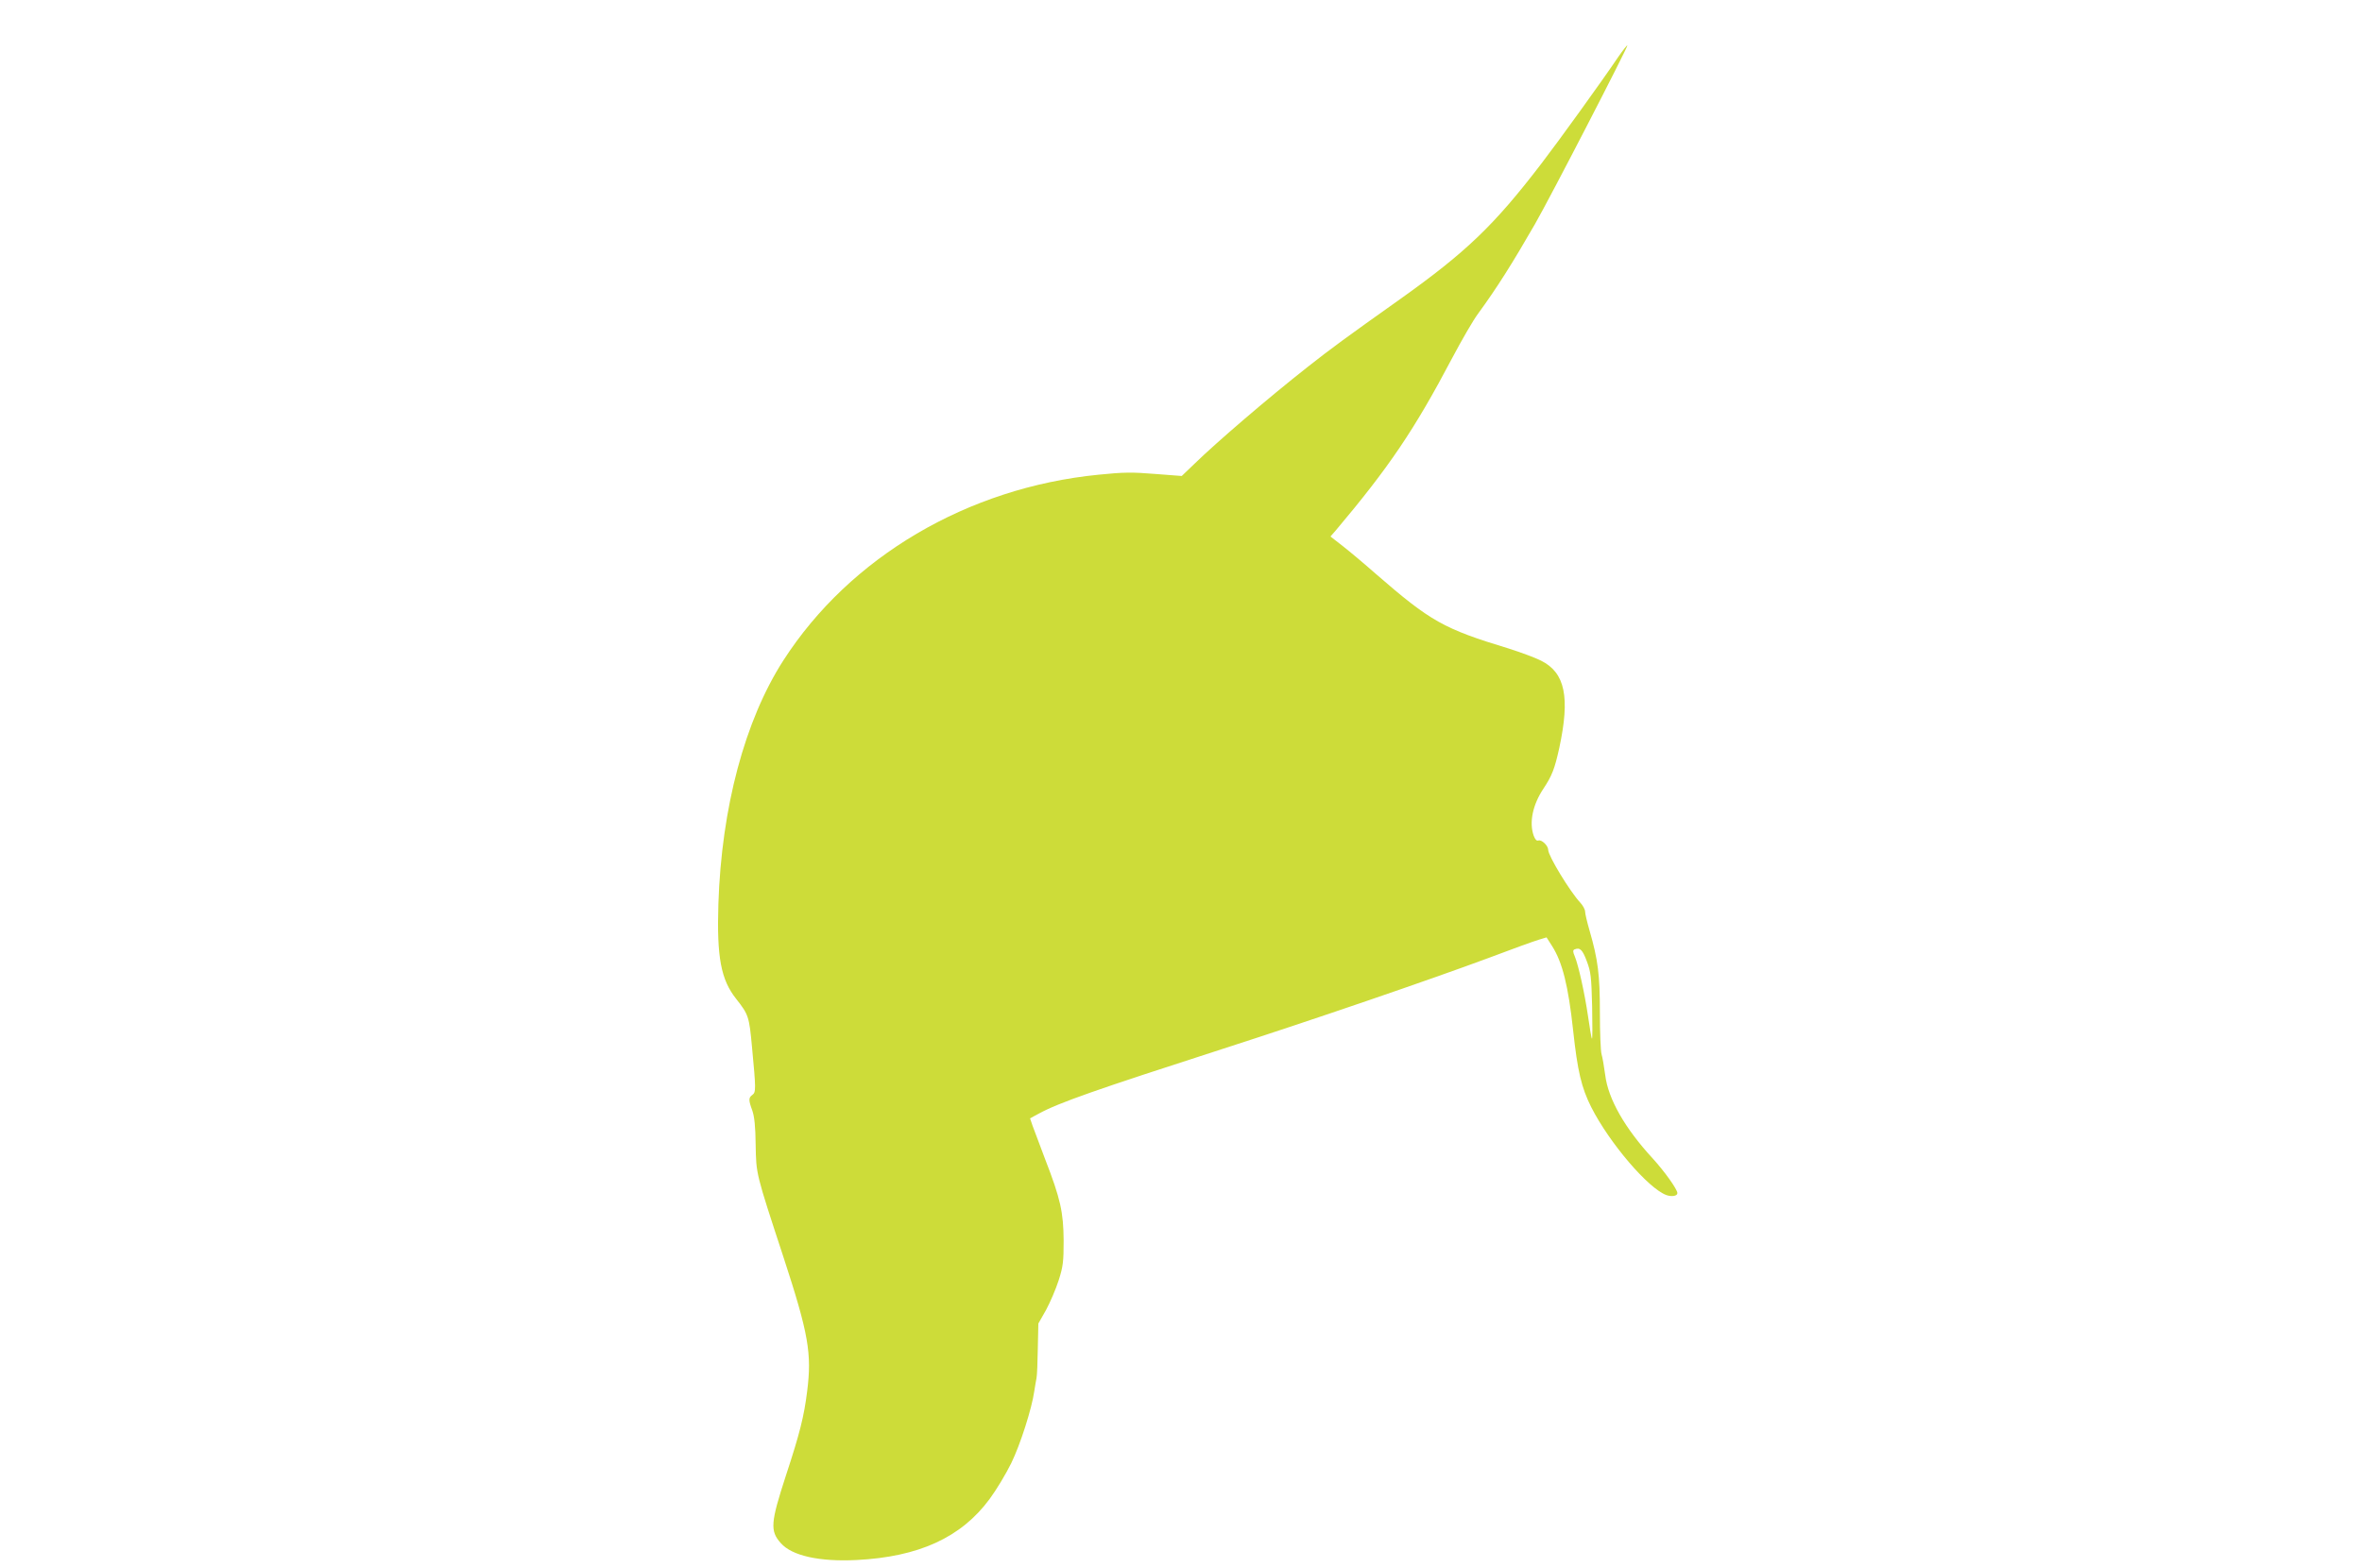 <?xml version="1.0" standalone="no"?>
<!DOCTYPE svg PUBLIC "-//W3C//DTD SVG 20010904//EN"
 "http://www.w3.org/TR/2001/REC-SVG-20010904/DTD/svg10.dtd">
<svg version="1.0" xmlns="http://www.w3.org/2000/svg"
 width="1280pt" height="850pt" viewBox="0 0 1280 850"
 preserveAspectRatio="xMidYMid meet">
<g transform="translate(0,850) scale(0.1,-0.1)"
fill="#cddc39" stroke="none">
<path d="M8770 8192 c-89 -132 -325 -459 -418 -580 -255 -333 -406 -478 -764
-733 -293 -208 -375 -268 -503 -369 -211 -166 -491 -406 -610 -522 l-71 -68
-144 11 c-122 10 -170 10 -306 -4 -711 -70 -1349 -447 -1709 -1007 -209 -325
-335 -798 -352 -1320 -9 -290 14 -411 97 -515 66 -84 70 -95 85 -258 22 -233
22 -247 2 -262 -21 -15 -21 -28 0 -85 11 -32 17 -85 18 -185 3 -161 0 -150
151 -610 136 -416 154 -522 128 -727 -17 -136 -40 -228 -115 -456 -83 -255
-87 -300 -28 -366 60 -69 210 -102 410 -92 338 17 568 122 722 331 37 50 89
137 117 194 49 100 112 297 125 391 4 25 9 56 12 70 3 14 6 86 7 160 l3 136
42 74 c22 41 53 113 68 160 24 75 27 101 27 215 -1 154 -17 227 -100 441 -29
77 -60 159 -68 181 l-14 41 46 25 c110 60 308 129 1002 353 491 158 1120 374
1430 489 129 49 254 94 278 101 l43 13 30 -47 c56 -88 88 -216 114 -457 24
-222 45 -310 98 -416 99 -195 310 -442 408 -477 29 -10 59 -5 59 11 0 20 -70
118 -134 188 -151 164 -241 322 -257 451 -6 46 -15 97 -20 114 -5 17 -9 118
-9 225 0 205 -10 286 -56 445 -13 45 -24 91 -24 102 0 12 -12 34 -26 49 -56
60 -174 254 -174 286 0 23 -36 58 -54 51 -9 -3 -17 6 -25 27 -25 72 -5 167 53
254 47 71 61 108 86 221 59 275 32 408 -99 473 -31 16 -110 45 -176 66 -352
107 -422 146 -720 405 -60 53 -140 120 -177 149 l-68 53 28 32 c289 343 426
545 632 936 51 96 113 204 140 240 101 138 186 273 308 485 85 148 506 964
501 969 -2 2 -24 -26 -49 -62z m-171 -4902 c22 -58 25 -85 29 -245 2 -99 2
-178 -1 -175 -3 3 -12 57 -21 120 -19 129 -52 277 -72 326 -11 25 -11 34 -1
38 29 12 43 -2 66 -64z"/>
</g>
</svg>
